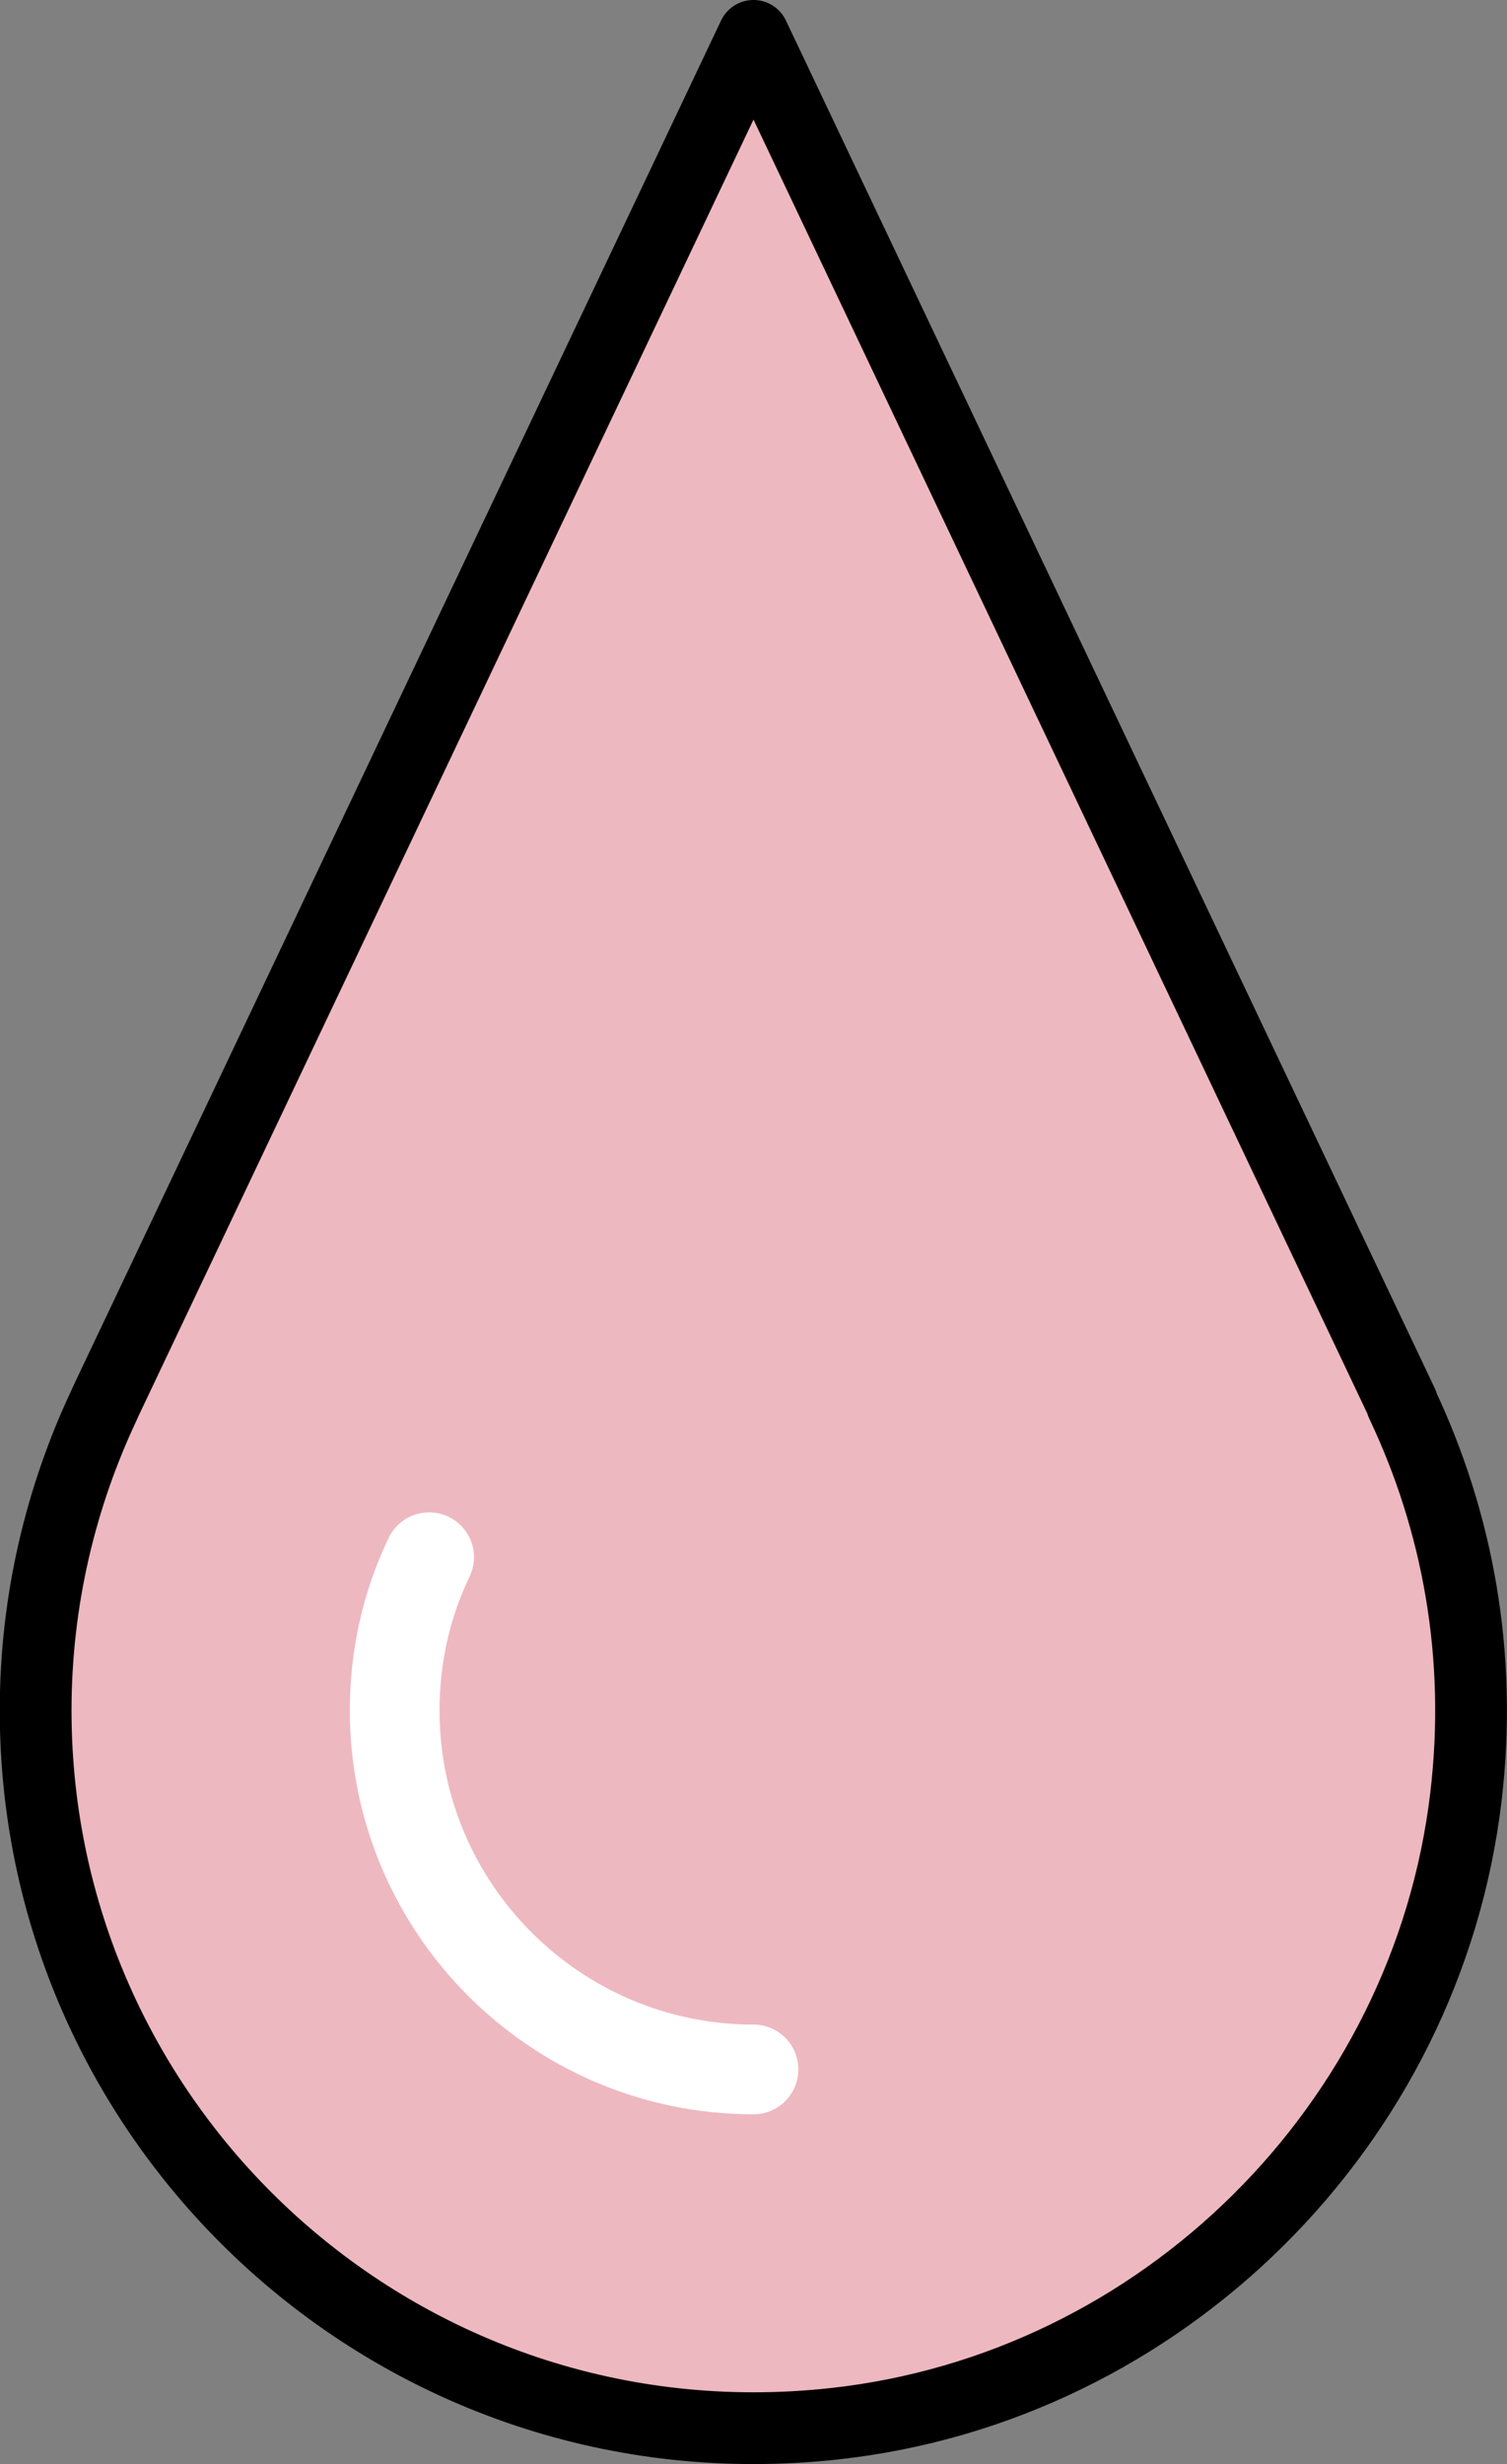 <?xml version="1.0" encoding="UTF-8"?><svg id="_レイヤー_2" xmlns="http://www.w3.org/2000/svg" width="63" height="103" viewBox="0 0 63 103"><rect x="0" y="0" width="63" height="103" fill="#808080" stroke="none"/><g id="layout"><path d="M4.38,58.66L31.5,1.5l27.12,57.16h-.02c2.33,4.91,3.39,10.53,2.68,16.47-1.63,13.69-12.69,24.68-26.4,26.18-18.06,1.98-33.39-12.15-33.39-29.81,0-4.6,1.05-8.95,2.9-12.85" fill="#eeb8c0" stroke="#000" stroke-linecap="round" stroke-linejoin="round" stroke-width="3"/><path d="M31.5,86.5c-8.27,0-15-6.73-15-15,0-2.25.48-4.41,1.44-6.41" fill="none" stroke="#fff" stroke-linecap="round" stroke-linejoin="round" stroke-width="3.75"/></g></svg>
